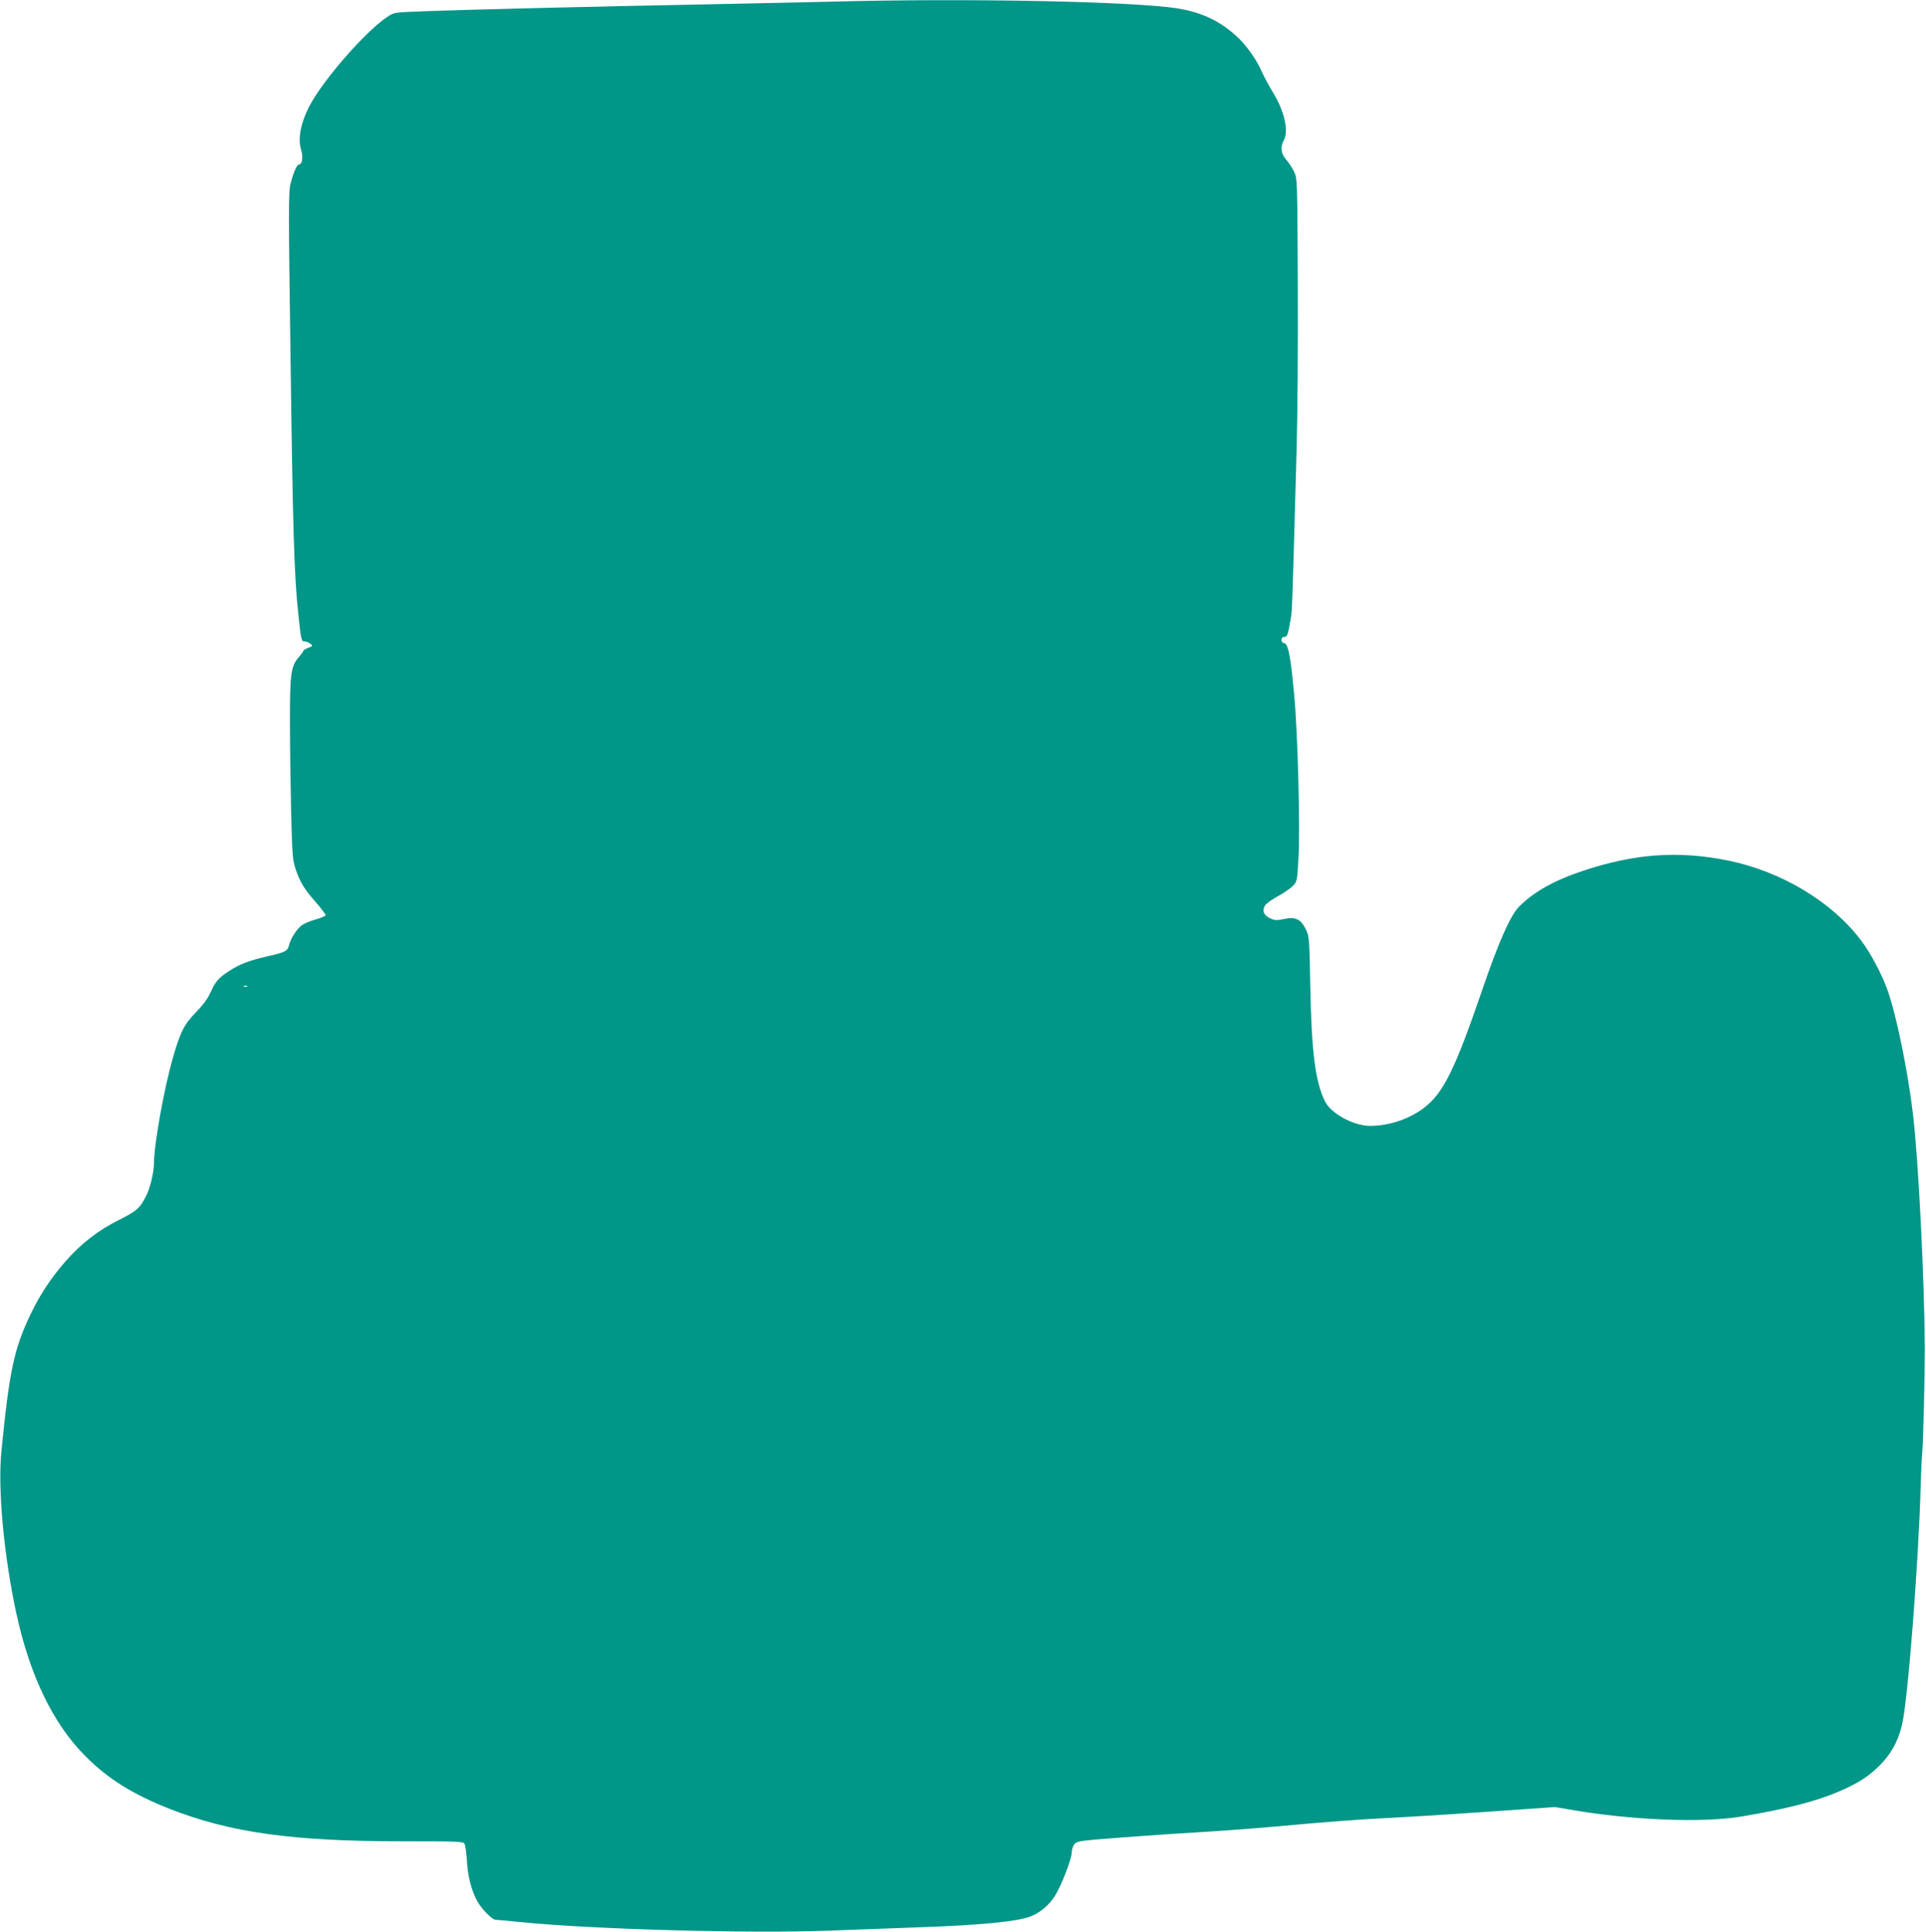 <?xml version="1.0" standalone="no"?>
<!DOCTYPE svg PUBLIC "-//W3C//DTD SVG 20010904//EN"
 "http://www.w3.org/TR/2001/REC-SVG-20010904/DTD/svg10.dtd">
<svg version="1.0" xmlns="http://www.w3.org/2000/svg"
 width="1276pt" height="1280pt" viewBox="0 0 1276 1280"
 preserveAspectRatio="xMidYMid meet">
<g transform="translate(0,1280) scale(0.1,-0.1)"
fill="#009688" stroke="none">
<path d="M5510 12789 c-157 -4 -555 -12 -885 -19 -645 -12 -1589 -35 -1852
-46 -161 -6 -163 -6 -210 -38 -115 -76 -338 -319 -462 -504 -96 -143 -135
-280 -106 -375 15 -49 7 -97 -15 -97 -13 0 -35 -50 -55 -127 -14 -52 -14 -177
0 -1168 15 -1130 24 -1431 51 -1680 18 -175 20 -185 42 -185 10 0 27 -7 38
-15 18 -14 18 -15 -13 -27 -18 -7 -33 -16 -33 -20 0 -4 -14 -23 -31 -43 -52
-59 -59 -112 -58 -440 0 -159 4 -427 8 -595 7 -277 10 -311 30 -370 30 -88 57
-131 135 -220 36 -41 65 -79 63 -85 -2 -5 -31 -17 -65 -27 -34 -9 -75 -26 -92
-38 -32 -23 -75 -88 -85 -132 -10 -40 -24 -47 -137 -73 -124 -28 -188 -52
-259 -98 -71 -46 -92 -70 -124 -142 -17 -39 -49 -83 -96 -131 -80 -83 -104
-130 -153 -301 -59 -203 -126 -579 -126 -701 0 -57 -25 -163 -50 -212 -42 -85
-64 -104 -182 -163 -137 -68 -250 -156 -353 -273 -99 -113 -172 -225 -234
-355 -109 -228 -140 -378 -192 -909 -24 -247 16 -680 97 -1060 90 -420 246
-744 464 -960 148 -148 313 -250 554 -345 403 -158 815 -215 1546 -215 370 0
400 -1 408 -17 5 -10 12 -58 15 -108 6 -105 27 -188 64 -263 28 -55 102 -132
127 -132 7 0 76 -6 152 -14 470 -49 1546 -79 2079 -57 154 6 408 15 565 21
412 14 656 38 744 71 64 24 124 73 164 136 42 65 112 246 112 287 0 19 8 44
18 57 18 21 32 23 323 45 167 13 421 30 564 38 143 9 404 29 580 46 176 16
421 35 545 41 124 6 438 25 699 43 l473 33 107 -18 c393 -69 874 -88 1126 -45
304 51 496 101 646 165 129 56 194 97 269 171 77 76 123 158 150 267 39 156
109 1054 125 1588 2 94 7 193 10 220 7 68 17 507 17 685 -2 455 -42 1252 -78
1555 -34 289 -111 662 -169 825 -40 110 -111 244 -176 330 -193 256 -530 458
-884 529 -328 66 -618 45 -961 -70 -187 -62 -322 -138 -419 -235 -58 -57 -139
-241 -249 -564 -178 -519 -255 -675 -384 -772 -96 -73 -231 -118 -356 -118
-106 0 -255 80 -296 159 -65 128 -91 326 -99 756 -6 331 -7 341 -30 388 -33
67 -68 84 -144 68 -51 -11 -63 -10 -95 6 -40 19 -51 48 -32 82 6 12 43 39 83
61 40 22 86 53 102 70 29 30 29 32 38 193 11 189 -5 811 -28 1062 -25 277 -41
355 -72 355 -7 0 -13 9 -13 20 0 13 7 20 19 20 20 0 25 16 46 144 4 22 10 190
15 375 5 185 14 507 20 716 6 209 10 700 8 1090 -3 698 -3 711 -24 756 -12 25
-35 61 -53 81 -35 40 -40 85 -16 128 34 60 6 190 -70 315 -30 50 -63 112 -75
139 -33 79 -106 181 -170 238 -113 102 -231 157 -393 183 -297 46 -1405 68
-2287 44z m-3873 -6525 c-3 -3 -12 -4 -19 -1 -8 3 -5 6 6 6 11 1 17 -2 13 -5z"/>
</g>
</svg>
